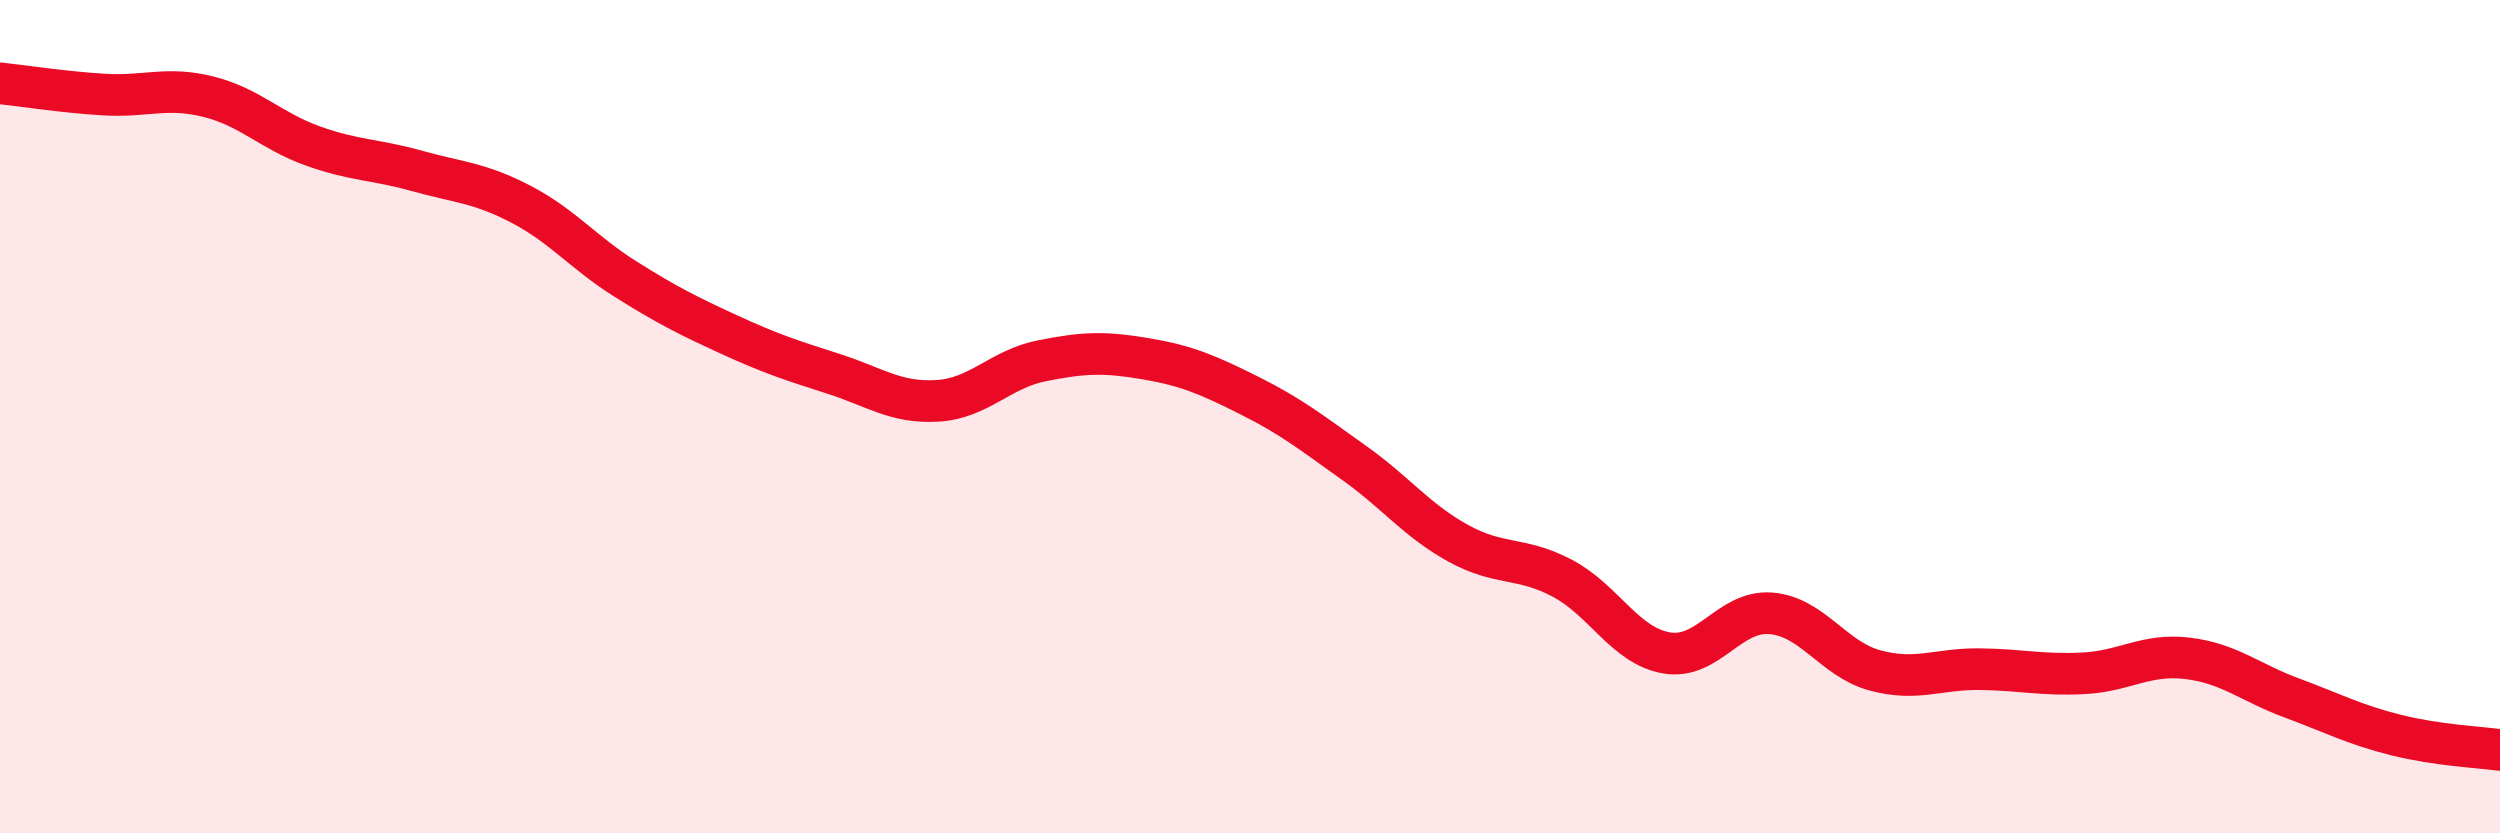 
    <svg width="60" height="20" viewBox="0 0 60 20" xmlns="http://www.w3.org/2000/svg">
      <path
        d="M 0,2 C 0.5,2.05 1.5,2.21 2.5,2.27 C 3.5,2.33 4,2.07 5,2.32 C 6,2.57 6.5,3.14 7.5,3.5 C 8.5,3.86 9,3.82 10,4.1 C 11,4.38 11.5,4.38 12.5,4.9 C 13.5,5.42 14,6.06 15,6.69 C 16,7.32 16.5,7.57 17.5,8.03 C 18.5,8.49 19,8.65 20,8.97 C 21,9.29 21.5,9.68 22.5,9.62 C 23.5,9.56 24,8.86 25,8.66 C 26,8.46 26.5,8.44 27.5,8.61 C 28.5,8.78 29,9 30,9.5 C 31,10 31.5,10.4 32.5,11.11 C 33.5,11.82 34,12.49 35,13.04 C 36,13.59 36.5,13.35 37.5,13.88 C 38.5,14.41 39,15.5 40,15.67 C 41,15.84 41.5,14.64 42.5,14.72 C 43.5,14.8 44,15.82 45,16.09 C 46,16.36 46.5,16.05 47.5,16.06 C 48.5,16.07 49,16.21 50,16.16 C 51,16.11 51.5,15.68 52.5,15.8 C 53.5,15.92 54,16.38 55,16.75 C 56,17.12 56.5,17.39 57.5,17.64 C 58.5,17.89 59.5,17.93 60,18L60 20L0 20Z"
        fill="#EB0A25"
        opacity="0.1"
        stroke-linecap="round"
        stroke-linejoin="round"
      />
      <path
        d="M 0,2 C 0.5,2.05 1.5,2.21 2.5,2.27 C 3.5,2.33 4,2.07 5,2.32 C 6,2.57 6.5,3.14 7.5,3.5 C 8.5,3.86 9,3.82 10,4.1 C 11,4.38 11.5,4.38 12.5,4.9 C 13.5,5.42 14,6.06 15,6.69 C 16,7.32 16.5,7.57 17.5,8.03 C 18.5,8.49 19,8.65 20,8.97 C 21,9.29 21.5,9.68 22.5,9.62 C 23.5,9.56 24,8.86 25,8.66 C 26,8.46 26.5,8.44 27.5,8.61 C 28.5,8.78 29,9 30,9.5 C 31,10 31.5,10.4 32.5,11.11 C 33.5,11.82 34,12.49 35,13.04 C 36,13.59 36.5,13.35 37.5,13.88 C 38.5,14.41 39,15.5 40,15.67 C 41,15.84 41.5,14.64 42.5,14.72 C 43.5,14.8 44,15.82 45,16.09 C 46,16.36 46.5,16.05 47.5,16.06 C 48.5,16.07 49,16.21 50,16.16 C 51,16.11 51.5,15.68 52.5,15.8 C 53.5,15.92 54,16.38 55,16.75 C 56,17.12 56.5,17.39 57.5,17.64 C 58.5,17.89 59.5,17.93 60,18"
        stroke="#EB0A25"
        stroke-width="1"
        fill="none"
        stroke-linecap="round"
        stroke-linejoin="round"
      />
    </svg>
  
